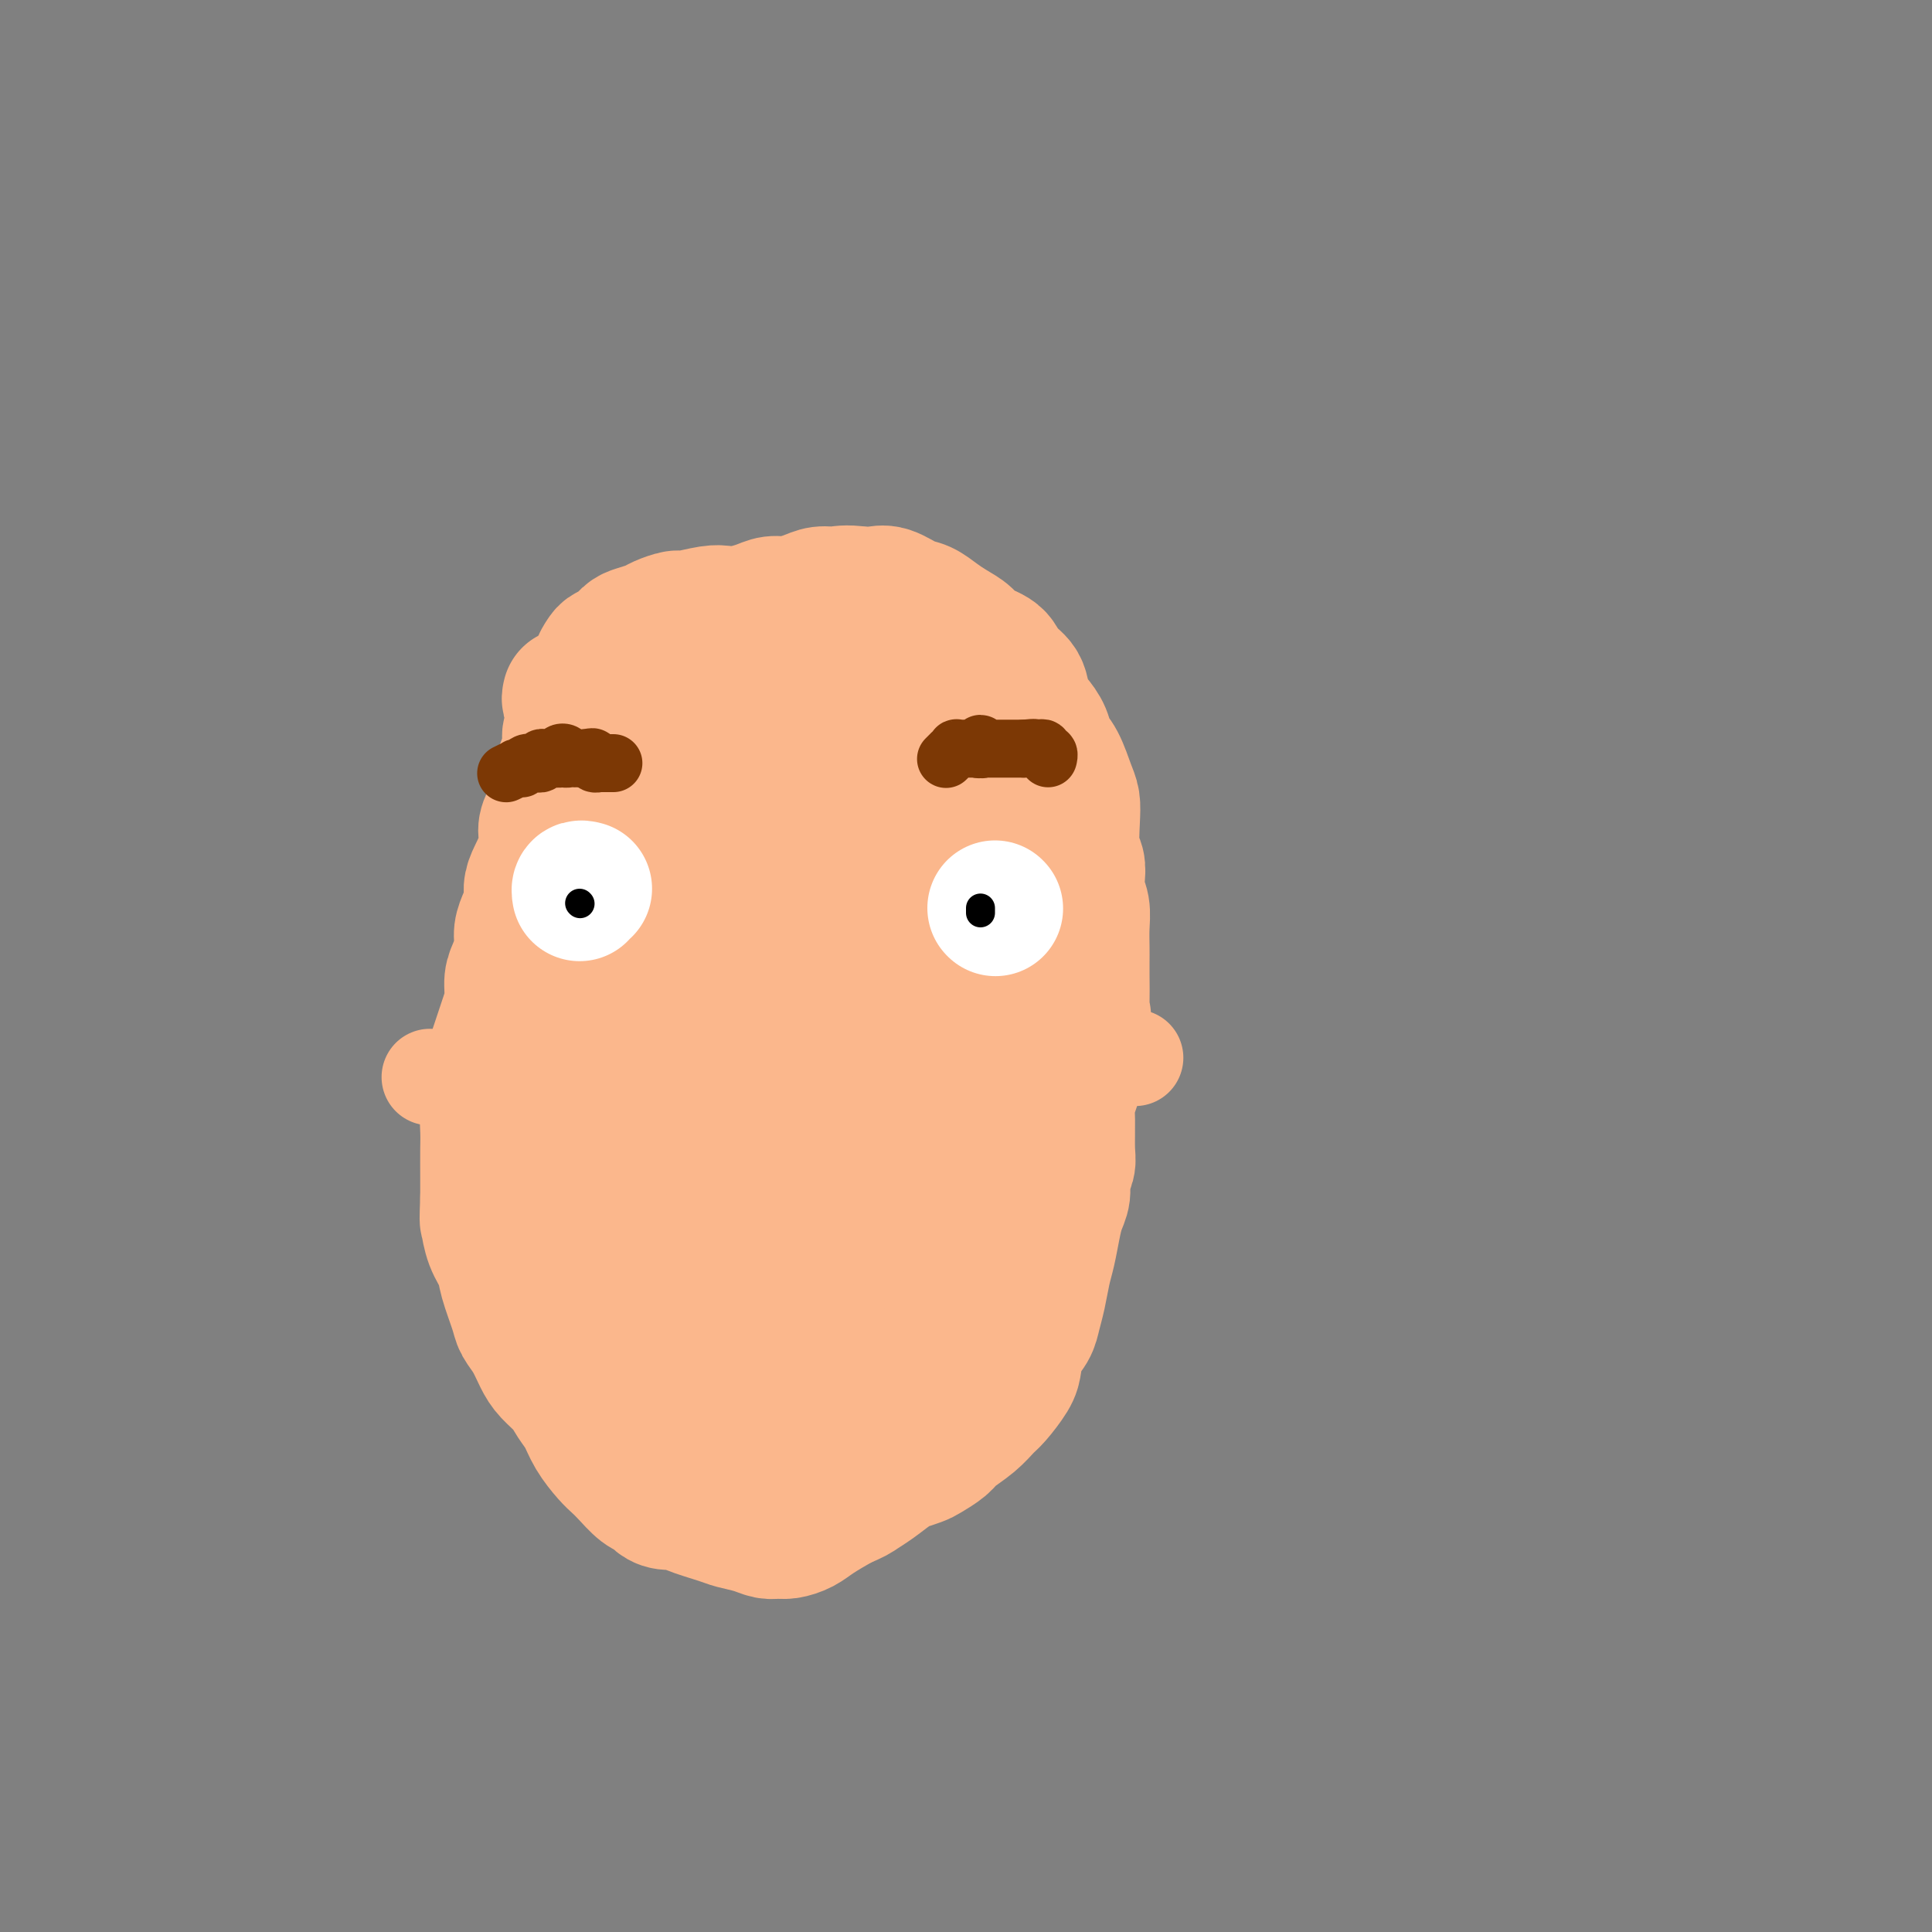 <svg viewBox='0 0 400 400' version='1.1' xmlns='http://www.w3.org/2000/svg' xmlns:xlink='http://www.w3.org/1999/xlink'><rect x="0" y="0" width="400" height="400" fill="#808080" stroke="none"/><g fill='none' stroke='#FBB78C' stroke-width='28' stroke-linecap='round' stroke-linejoin='round'><path d='M118,144c-0.105,0.417 -0.209,0.834 0,1c0.209,0.166 0.733,0.081 1,1c0.267,0.919 0.278,2.840 0,4c-0.278,1.160 -0.843,1.557 -1,2c-0.157,0.443 0.095,0.930 0,2c-0.095,1.070 -0.537,2.722 -1,4c-0.463,1.278 -0.945,2.181 -1,3c-0.055,0.819 0.319,1.553 0,3c-0.319,1.447 -1.329,3.608 -2,5c-0.671,1.392 -1.002,2.014 -1,3c0.002,0.986 0.338,2.336 0,4c-0.338,1.664 -1.348,3.642 -2,5c-0.652,1.358 -0.944,2.095 -1,3c-0.056,0.905 0.126,1.979 0,3c-0.126,1.021 -0.560,1.991 -1,3c-0.440,1.009 -0.888,2.058 -1,3c-0.112,0.942 0.111,1.778 0,3c-0.111,1.222 -0.554,2.830 -1,4c-0.446,1.170 -0.893,1.901 -1,3c-0.107,1.099 0.125,2.565 0,4c-0.125,1.435 -0.607,2.839 -1,4c-0.393,1.161 -0.698,2.079 -1,3c-0.302,0.921 -0.603,1.846 -1,3c-0.397,1.154 -0.891,2.536 -1,4c-0.109,1.464 0.167,3.010 0,4c-0.167,0.990 -0.777,1.423 -1,3c-0.223,1.577 -0.060,4.299 0,6c0.060,1.701 0.016,2.381 0,4c-0.016,1.619 -0.005,4.177 0,6c0.005,1.823 0.002,2.912 0,4'/><path d='M101,248c-0.185,5.121 -0.148,4.422 0,5c0.148,0.578 0.406,2.433 1,4c0.594,1.567 1.524,2.844 2,4c0.476,1.156 0.498,2.189 1,4c0.502,1.811 1.484,4.399 2,6c0.516,1.601 0.565,2.213 1,3c0.435,0.787 1.257,1.747 2,3c0.743,1.253 1.407,2.799 2,4c0.593,1.201 1.117,2.056 2,3c0.883,0.944 2.127,1.975 3,3c0.873,1.025 1.375,2.042 2,3c0.625,0.958 1.374,1.855 2,3c0.626,1.145 1.130,2.538 2,4c0.870,1.462 2.107,2.994 3,4c0.893,1.006 1.443,1.488 2,2c0.557,0.512 1.121,1.055 2,2c0.879,0.945 2.075,2.291 3,3c0.925,0.709 1.581,0.780 2,1c0.419,0.220 0.602,0.587 1,1c0.398,0.413 1.011,0.870 2,1c0.989,0.130 2.354,-0.068 3,0c0.646,0.068 0.571,0.400 2,1c1.429,0.600 4.361,1.467 6,2c1.639,0.533 1.985,0.732 3,1c1.015,0.268 2.698,0.605 4,1c1.302,0.395 2.223,0.847 3,1c0.777,0.153 1.410,0.008 2,0c0.590,-0.008 1.138,0.122 2,0c0.862,-0.122 2.040,-0.494 3,-1c0.960,-0.506 1.703,-1.144 3,-2c1.297,-0.856 3.149,-1.928 5,-3'/><path d='M174,311c3.104,-1.305 3.364,-1.568 4,-2c0.636,-0.432 1.650,-1.032 3,-2c1.350,-0.968 3.037,-2.304 4,-3c0.963,-0.696 1.201,-0.752 2,-1c0.799,-0.248 2.160,-0.688 3,-1c0.840,-0.312 1.160,-0.496 2,-1c0.840,-0.504 2.202,-1.326 3,-2c0.798,-0.674 1.033,-1.199 2,-2c0.967,-0.801 2.665,-1.879 4,-3c1.335,-1.121 2.307,-2.285 3,-3c0.693,-0.715 1.107,-0.982 2,-2c0.893,-1.018 2.267,-2.789 3,-4c0.733,-1.211 0.826,-1.862 1,-3c0.174,-1.138 0.428,-2.762 1,-4c0.572,-1.238 1.463,-2.090 2,-3c0.537,-0.910 0.721,-1.877 1,-3c0.279,-1.123 0.652,-2.401 1,-4c0.348,-1.599 0.672,-3.520 1,-5c0.328,-1.480 0.661,-2.521 1,-4c0.339,-1.479 0.683,-3.397 1,-5c0.317,-1.603 0.607,-2.891 1,-4c0.393,-1.109 0.890,-2.039 1,-3c0.110,-0.961 -0.167,-1.952 0,-3c0.167,-1.048 0.780,-2.155 1,-3c0.220,-0.845 0.049,-1.430 0,-3c-0.049,-1.570 0.025,-4.125 0,-6c-0.025,-1.875 -0.147,-3.072 0,-4c0.147,-0.928 0.565,-1.589 1,-3c0.435,-1.411 0.886,-3.572 1,-5c0.114,-1.428 -0.110,-2.122 0,-3c0.110,-0.878 0.555,-1.939 1,-3'/><path d='M224,214c0.619,-5.690 0.166,-3.414 0,-3c-0.166,0.414 -0.045,-1.036 0,-3c0.045,-1.964 0.013,-4.444 0,-6c-0.013,-1.556 -0.007,-2.187 0,-3c0.007,-0.813 0.016,-1.806 0,-3c-0.016,-1.194 -0.056,-2.589 0,-4c0.056,-1.411 0.207,-2.840 0,-4c-0.207,-1.160 -0.774,-2.053 -1,-3c-0.226,-0.947 -0.113,-1.948 0,-3c0.113,-1.052 0.224,-2.156 0,-3c-0.224,-0.844 -0.784,-1.430 -1,-3c-0.216,-1.570 -0.089,-4.125 0,-6c0.089,-1.875 0.141,-3.072 0,-4c-0.141,-0.928 -0.474,-1.589 -1,-3c-0.526,-1.411 -1.244,-3.573 -2,-5c-0.756,-1.427 -1.548,-2.118 -2,-3c-0.452,-0.882 -0.562,-1.954 -1,-3c-0.438,-1.046 -1.203,-2.066 -2,-3c-0.797,-0.934 -1.625,-1.783 -2,-3c-0.375,-1.217 -0.298,-2.801 -1,-4c-0.702,-1.199 -2.183,-2.012 -3,-3c-0.817,-0.988 -0.970,-2.151 -2,-3c-1.030,-0.849 -2.936,-1.383 -4,-2c-1.064,-0.617 -1.284,-1.316 -2,-2c-0.716,-0.684 -1.928,-1.354 -3,-2c-1.072,-0.646 -2.005,-1.269 -3,-2c-0.995,-0.731 -2.051,-1.569 -3,-2c-0.949,-0.431 -1.790,-0.456 -3,-1c-1.210,-0.544 -2.787,-1.608 -4,-2c-1.213,-0.392 -2.061,-0.112 -3,0c-0.939,0.112 -1.970,0.056 -3,0'/><path d='M178,123c-2.996,-0.452 -3.985,-0.083 -5,0c-1.015,0.083 -2.056,-0.118 -3,0c-0.944,0.118 -1.793,0.557 -3,1c-1.207,0.443 -2.774,0.889 -4,1c-1.226,0.111 -2.111,-0.115 -3,0c-0.889,0.115 -1.783,0.571 -3,1c-1.217,0.429 -2.758,0.832 -4,1c-1.242,0.168 -2.185,0.101 -3,0c-0.815,-0.101 -1.502,-0.234 -3,0c-1.498,0.234 -3.809,0.837 -5,1c-1.191,0.163 -1.264,-0.112 -2,0c-0.736,0.112 -2.136,0.611 -3,1c-0.864,0.389 -1.191,0.668 -2,1c-0.809,0.332 -2.100,0.718 -3,1c-0.900,0.282 -1.408,0.460 -2,1c-0.592,0.540 -1.268,1.442 -2,2c-0.732,0.558 -1.519,0.770 -2,1c-0.481,0.230 -0.654,0.477 -1,1c-0.346,0.523 -0.864,1.323 -1,2c-0.136,0.677 0.111,1.231 0,2c-0.111,0.769 -0.578,1.753 -1,3c-0.422,1.247 -0.798,2.757 -1,4c-0.202,1.243 -0.230,2.220 -1,5c-0.770,2.780 -2.281,7.362 -3,11c-0.719,3.638 -0.646,6.333 -1,9c-0.354,2.667 -1.136,5.306 -2,10c-0.864,4.694 -1.809,11.443 -2,16c-0.191,4.557 0.371,6.923 1,10c0.629,3.077 1.323,6.867 2,10c0.677,3.133 1.336,5.609 2,8c0.664,2.391 1.332,4.695 2,7'/><path d='M120,233c1.682,6.424 2.388,4.984 3,5c0.612,0.016 1.131,1.489 2,2c0.869,0.511 2.089,0.059 3,-1c0.911,-1.059 1.513,-2.726 3,-6c1.487,-3.274 3.858,-8.154 5,-12c1.142,-3.846 1.055,-6.656 1,-10c-0.055,-3.344 -0.077,-7.222 0,-11c0.077,-3.778 0.252,-7.456 0,-11c-0.252,-3.544 -0.931,-6.955 -1,-10c-0.069,-3.045 0.471,-5.726 0,-8c-0.471,-2.274 -1.953,-4.142 -3,-5c-1.047,-0.858 -1.661,-0.706 -3,0c-1.339,0.706 -3.405,1.965 -5,4c-1.595,2.035 -2.719,4.847 -4,8c-1.281,3.153 -2.720,6.647 -4,11c-1.280,4.353 -2.400,9.567 -3,15c-0.600,5.433 -0.679,11.086 -1,16c-0.321,4.914 -0.885,9.088 0,14c0.885,4.912 3.220,10.564 5,14c1.780,3.436 3.004,4.658 4,6c0.996,1.342 1.764,2.803 4,3c2.236,0.197 5.941,-0.871 8,-2c2.059,-1.129 2.471,-2.319 3,-4c0.529,-1.681 1.173,-3.853 2,-6c0.827,-2.147 1.836,-4.270 2,-7c0.164,-2.730 -0.517,-6.068 -1,-9c-0.483,-2.932 -0.768,-5.460 -2,-9c-1.232,-3.540 -3.413,-8.093 -5,-10c-1.587,-1.907 -2.581,-1.167 -4,-1c-1.419,0.167 -3.263,-0.238 -5,1c-1.737,1.238 -3.369,4.119 -5,7'/><path d='M119,217c-1.937,2.788 -1.781,5.759 -2,9c-0.219,3.241 -0.814,6.752 -1,11c-0.186,4.248 0.038,9.231 1,14c0.962,4.769 2.663,9.322 4,13c1.337,3.678 2.309,6.481 5,9c2.691,2.519 7.101,4.754 10,6c2.899,1.246 4.288,1.501 6,1c1.712,-0.501 3.747,-1.760 5,-3c1.253,-1.240 1.725,-2.462 2,-4c0.275,-1.538 0.352,-3.390 0,-5c-0.352,-1.610 -1.133,-2.976 -2,-5c-0.867,-2.024 -1.818,-4.705 -3,-7c-1.182,-2.295 -2.594,-4.203 -4,-6c-1.406,-1.797 -2.807,-3.483 -4,-4c-1.193,-0.517 -2.177,0.134 -3,1c-0.823,0.866 -1.485,1.946 -2,5c-0.515,3.054 -0.883,8.081 -1,12c-0.117,3.919 0.019,6.728 1,10c0.981,3.272 2.808,7.006 4,10c1.192,2.994 1.749,5.248 3,7c1.251,1.752 3.195,3.001 5,4c1.805,0.999 3.469,1.747 5,2c1.531,0.253 2.927,0.010 4,-1c1.073,-1.010 1.823,-2.787 2,-4c0.177,-1.213 -0.218,-1.863 -1,-4c-0.782,-2.137 -1.950,-5.763 -3,-8c-1.050,-2.237 -1.980,-3.086 -3,-4c-1.020,-0.914 -2.129,-1.895 -3,-2c-0.871,-0.105 -1.504,0.664 -2,1c-0.496,0.336 -0.856,0.239 -1,1c-0.144,0.761 -0.072,2.381 0,4'/><path d='M141,280c0.067,2.468 1.734,5.636 3,8c1.266,2.364 2.132,3.922 5,6c2.868,2.078 7.737,4.674 11,6c3.263,1.326 4.920,1.381 7,1c2.080,-0.381 4.584,-1.200 7,-2c2.416,-0.800 4.745,-1.583 6,-3c1.255,-1.417 1.437,-3.470 2,-5c0.563,-1.530 1.509,-2.538 2,-5c0.491,-2.462 0.529,-6.378 0,-9c-0.529,-2.622 -1.626,-3.950 -2,-5c-0.374,-1.050 -0.027,-1.821 -1,-2c-0.973,-0.179 -3.267,0.236 -5,1c-1.733,0.764 -2.906,1.878 -4,3c-1.094,1.122 -2.110,2.252 -3,4c-0.890,1.748 -1.653,4.116 -2,6c-0.347,1.884 -0.277,3.286 0,5c0.277,1.714 0.761,3.741 2,5c1.239,1.259 3.233,1.750 5,2c1.767,0.250 3.308,0.261 6,-1c2.692,-1.261 6.535,-3.792 9,-6c2.465,-2.208 3.551,-4.091 5,-6c1.449,-1.909 3.262,-3.842 4,-6c0.738,-2.158 0.402,-4.540 0,-7c-0.402,-2.460 -0.871,-4.998 -1,-7c-0.129,-2.002 0.080,-3.469 -1,-5c-1.080,-1.531 -3.451,-3.125 -5,-3c-1.549,0.125 -2.277,1.970 -3,3c-0.723,1.030 -1.441,1.245 -2,3c-0.559,1.755 -0.958,5.049 -1,7c-0.042,1.951 0.274,2.557 1,3c0.726,0.443 1.863,0.721 3,1'/><path d='M189,272c1.078,0.742 1.774,0.597 3,0c1.226,-0.597 2.984,-1.645 4,-3c1.016,-1.355 1.292,-3.015 2,-6c0.708,-2.985 1.849,-7.293 2,-11c0.151,-3.707 -0.687,-6.811 -1,-10c-0.313,-3.189 -0.100,-6.462 -1,-10c-0.900,-3.538 -2.913,-7.342 -4,-9c-1.087,-1.658 -1.247,-1.169 -2,-1c-0.753,0.169 -2.098,0.018 -3,1c-0.902,0.982 -1.362,3.098 -2,5c-0.638,1.902 -1.453,3.590 -2,7c-0.547,3.410 -0.824,8.541 -1,12c-0.176,3.459 -0.249,5.246 0,7c0.249,1.754 0.820,3.475 2,5c1.180,1.525 2.970,2.852 4,3c1.030,0.148 1.299,-0.885 2,-2c0.701,-1.115 1.835,-2.314 3,-4c1.165,-1.686 2.362,-3.859 3,-7c0.638,-3.141 0.718,-7.252 1,-11c0.282,-3.748 0.765,-7.135 1,-12c0.235,-4.865 0.220,-11.210 0,-15c-0.220,-3.790 -0.647,-5.025 -1,-6c-0.353,-0.975 -0.634,-1.691 -3,-1c-2.366,0.691 -6.817,2.788 -10,5c-3.183,2.212 -5.099,4.539 -7,7c-1.901,2.461 -3.787,5.057 -5,8c-1.213,2.943 -1.753,6.233 -2,9c-0.247,2.767 -0.200,5.010 0,7c0.200,1.990 0.554,3.728 2,5c1.446,1.272 3.985,2.078 6,2c2.015,-0.078 3.508,-1.039 5,-2'/><path d='M185,245c3.375,-2.070 6.312,-7.245 8,-11c1.688,-3.755 2.128,-6.090 2,-9c-0.128,-2.910 -0.823,-6.396 -2,-10c-1.177,-3.604 -2.836,-7.327 -5,-10c-2.164,-2.673 -4.834,-4.297 -7,-5c-2.166,-0.703 -3.829,-0.486 -7,1c-3.171,1.486 -7.849,4.242 -11,7c-3.151,2.758 -4.774,5.519 -6,8c-1.226,2.481 -2.054,4.681 -3,10c-0.946,5.319 -2.011,13.755 -2,19c0.011,5.245 1.099,7.298 2,10c0.901,2.702 1.614,6.054 3,8c1.386,1.946 3.446,2.486 5,3c1.554,0.514 2.604,1.004 4,1c1.396,-0.004 3.139,-0.500 5,-3c1.861,-2.500 3.838,-7.004 5,-11c1.162,-3.996 1.507,-7.485 2,-11c0.493,-3.515 1.134,-7.057 1,-13c-0.134,-5.943 -1.043,-14.286 -2,-19c-0.957,-4.714 -1.963,-5.800 -3,-7c-1.037,-1.200 -2.106,-2.515 -3,-3c-0.894,-0.485 -1.612,-0.139 -3,1c-1.388,1.139 -3.445,3.070 -5,5c-1.555,1.930 -2.608,3.858 -4,9c-1.392,5.142 -3.122,13.499 -4,19c-0.878,5.501 -0.905,8.144 0,12c0.905,3.856 2.743,8.923 4,12c1.257,3.077 1.935,4.165 3,5c1.065,0.835 2.518,1.417 4,1c1.482,-0.417 2.995,-1.833 5,-4c2.005,-2.167 4.503,-5.083 7,-8'/><path d='M178,252c2.727,-3.219 3.544,-5.265 6,-11c2.456,-5.735 6.550,-15.157 9,-22c2.450,-6.843 3.257,-11.106 4,-15c0.743,-3.894 1.423,-7.419 2,-12c0.577,-4.581 1.052,-10.216 1,-13c-0.052,-2.784 -0.632,-2.715 -1,-3c-0.368,-0.285 -0.523,-0.922 -1,-1c-0.477,-0.078 -1.276,0.405 -2,2c-0.724,1.595 -1.371,4.302 -2,7c-0.629,2.698 -1.238,5.385 -1,9c0.238,3.615 1.324,8.157 2,11c0.676,2.843 0.942,3.987 2,5c1.058,1.013 2.908,1.896 4,2c1.092,0.104 1.427,-0.569 2,-2c0.573,-1.431 1.384,-3.618 2,-6c0.616,-2.382 1.037,-4.957 1,-8c-0.037,-3.043 -0.533,-6.554 -1,-10c-0.467,-3.446 -0.906,-6.828 -2,-10c-1.094,-3.172 -2.843,-6.133 -4,-8c-1.157,-1.867 -1.723,-2.639 -2,-3c-0.277,-0.361 -0.264,-0.309 -1,0c-0.736,0.309 -2.219,0.877 -3,2c-0.781,1.123 -0.860,2.800 -1,5c-0.140,2.200 -0.342,4.922 0,7c0.342,2.078 1.229,3.513 2,5c0.771,1.487 1.425,3.028 2,4c0.575,0.972 1.071,1.377 2,1c0.929,-0.377 2.290,-1.534 3,-3c0.710,-1.466 0.768,-3.241 1,-5c0.232,-1.759 0.638,-3.503 0,-7c-0.638,-3.497 -2.319,-8.749 -4,-14'/><path d='M198,159c-1.244,-5.707 -2.852,-6.975 -5,-9c-2.148,-2.025 -4.834,-4.809 -7,-6c-2.166,-1.191 -3.812,-0.791 -6,0c-2.188,0.791 -4.919,1.974 -7,3c-2.081,1.026 -3.512,1.897 -6,6c-2.488,4.103 -6.033,11.438 -8,16c-1.967,4.562 -2.354,6.350 -2,10c0.354,3.650 1.451,9.160 3,12c1.549,2.840 3.549,3.010 5,3c1.451,-0.010 2.352,-0.198 4,-1c1.648,-0.802 4.043,-2.216 6,-4c1.957,-1.784 3.477,-3.939 5,-6c1.523,-2.061 3.048,-4.030 4,-8c0.952,-3.970 1.329,-9.943 1,-14c-0.329,-4.057 -1.366,-6.200 -2,-8c-0.634,-1.800 -0.864,-3.258 -3,-4c-2.136,-0.742 -6.177,-0.768 -9,0c-2.823,0.768 -4.429,2.329 -6,4c-1.571,1.671 -3.106,3.451 -5,6c-1.894,2.549 -4.146,5.867 -5,9c-0.854,3.133 -0.312,6.082 0,9c0.312,2.918 0.392,5.806 2,9c1.608,3.194 4.744,6.694 7,8c2.256,1.306 3.631,0.416 5,0c1.369,-0.416 2.733,-0.360 5,-2c2.267,-1.640 5.439,-4.976 7,-8c1.561,-3.024 1.512,-5.736 1,-9c-0.512,-3.264 -1.488,-7.081 -3,-11c-1.512,-3.919 -3.561,-7.940 -6,-11c-2.439,-3.060 -5.268,-5.160 -8,-6c-2.732,-0.840 -5.366,-0.420 -8,0'/><path d='M157,147c-3.007,0.744 -6.524,2.605 -9,4c-2.476,1.395 -3.912,2.324 -5,5c-1.088,2.676 -1.827,7.099 -2,10c-0.173,2.901 0.222,4.282 1,6c0.778,1.718 1.939,3.775 3,5c1.061,1.225 2.022,1.620 3,2c0.978,0.380 1.972,0.746 3,1c1.028,0.254 2.088,0.396 3,-1c0.912,-1.396 1.674,-4.329 2,-7c0.326,-2.671 0.216,-5.078 0,-8c-0.216,-2.922 -0.537,-6.358 -1,-10c-0.463,-3.642 -1.066,-7.489 -2,-9c-0.934,-1.511 -2.198,-0.687 -3,0c-0.802,0.687 -1.141,1.236 -2,2c-0.859,0.764 -2.239,1.745 -3,3c-0.761,1.255 -0.904,2.786 -1,4c-0.096,1.214 -0.146,2.110 0,4c0.146,1.890 0.488,4.773 1,6c0.512,1.227 1.195,0.798 2,1c0.805,0.202 1.731,1.033 3,1c1.269,-0.033 2.880,-0.932 4,-1c1.120,-0.068 1.749,0.695 2,1c0.251,0.305 0.126,0.153 0,0'/></g>
<g fill='none' stroke='#FFFFFF' stroke-width='28' stroke-linecap='round' stroke-linejoin='round'><path d='M121,184c-0.422,-0.111 -0.844,-0.222 -1,0c-0.156,0.222 -0.044,0.778 0,1c0.044,0.222 0.022,0.111 0,0'/><path d='M206,188c0.000,0.000 0.100,0.100 0.1,0.1'/></g>
<g fill='none' stroke='#000000' stroke-width='6' stroke-linecap='round' stroke-linejoin='round'><path d='M203,188c0.000,0.422 0.000,0.844 0,1c0.000,0.156 0.000,0.044 0,0c0.000,-0.044 0.000,-0.022 0,0'/><path d='M120,187c0.000,0.000 0.100,0.100 0.1,0.1'/></g>
<g fill='none' stroke='#FBB78C' stroke-width='20' stroke-linecap='round' stroke-linejoin='round'><path d='M235,219c0.000,0.000 0.000,0.000 0,0c0.000,0.000 0.000,0.000 0,0'/><path d='M89,223c0.000,0.000 0.000,0.000 0,0c0.000,0.000 0.000,0.000 0,0'/></g>
<g fill='none' stroke='#7C3805' stroke-width='12' stroke-linecap='round' stroke-linejoin='round'><path d='M105,160c0.005,-0.002 0.009,-0.004 0,0c-0.009,0.004 -0.032,0.015 0,0c0.032,-0.015 0.118,-0.057 0,0c-0.118,0.057 -0.439,0.212 0,0c0.439,-0.212 1.637,-0.793 2,-1c0.363,-0.207 -0.109,-0.041 0,0c0.109,0.041 0.799,-0.041 1,0c0.201,0.041 -0.086,0.207 0,0c0.086,-0.207 0.544,-0.788 1,-1c0.456,-0.212 0.911,-0.056 1,0c0.089,0.056 -0.187,0.011 0,0c0.187,-0.011 0.839,0.011 1,0c0.161,-0.011 -0.167,-0.055 0,0c0.167,0.055 0.831,0.211 1,0c0.169,-0.211 -0.157,-0.788 0,-1c0.157,-0.212 0.797,-0.060 1,0c0.203,0.060 -0.033,0.029 0,0c0.033,-0.029 0.334,-0.057 1,0c0.666,0.057 1.698,0.197 2,0c0.302,-0.197 -0.125,-0.732 0,-1c0.125,-0.268 0.803,-0.268 1,0c0.197,0.268 -0.088,0.804 0,1c0.088,0.196 0.548,0.053 1,0c0.452,-0.053 0.894,-0.014 1,0c0.106,0.014 -0.125,0.004 0,0c0.125,-0.004 0.607,-0.001 1,0c0.393,0.001 0.696,0.001 1,0'/><path d='M121,157c2.719,-0.468 1.517,-0.140 1,0c-0.517,0.140 -0.350,0.090 0,0c0.350,-0.090 0.881,-0.220 1,0c0.119,0.220 -0.175,0.791 0,1c0.175,0.209 0.818,0.056 1,0c0.182,-0.056 -0.096,-0.015 0,0c0.096,0.015 0.565,0.004 1,0c0.435,-0.004 0.835,-0.001 1,0c0.165,0.001 0.096,0.000 0,0c-0.096,-0.000 -0.218,-0.000 0,0c0.218,0.000 0.777,0.000 1,0c0.223,-0.000 0.112,-0.000 0,0'/><path d='M196,157c-0.122,0.121 -0.244,0.243 0,0c0.244,-0.243 0.854,-0.850 1,-1c0.146,-0.150 -0.172,0.156 0,0c0.172,-0.156 0.835,-0.774 1,-1c0.165,-0.226 -0.167,-0.061 0,0c0.167,0.061 0.832,0.016 1,0c0.168,-0.016 -0.161,-0.004 0,0c0.161,0.004 0.813,0.001 1,0c0.187,-0.001 -0.090,0.001 0,0c0.090,-0.001 0.546,-0.005 1,0c0.454,0.005 0.906,0.019 1,0c0.094,-0.019 -0.168,-0.072 0,0c0.168,0.072 0.767,0.268 1,0c0.233,-0.268 0.100,-1.000 0,-1c-0.100,-0.000 -0.167,0.732 0,1c0.167,0.268 0.567,0.072 1,0c0.433,-0.072 0.900,-0.019 1,0c0.100,0.019 -0.167,0.005 0,0c0.167,-0.005 0.766,-0.001 1,0c0.234,0.001 0.101,0.000 0,0c-0.101,-0.000 -0.172,-0.000 0,0c0.172,0.000 0.586,0.000 1,0c0.414,-0.000 0.828,-0.000 1,0c0.172,0.000 0.102,0.000 0,0c-0.102,-0.000 -0.235,-0.000 0,0c0.235,0.000 0.837,0.000 1,0c0.163,-0.000 -0.114,-0.000 0,0c0.114,0.000 0.618,0.000 1,0c0.382,-0.000 0.641,-0.000 1,0c0.359,0.000 0.817,0.000 1,0c0.183,-0.000 0.092,-0.000 0,0'/><path d='M212,155c2.940,-0.308 2.289,-0.079 2,0c-0.289,0.079 -0.217,0.006 0,0c0.217,-0.006 0.580,0.055 1,0c0.420,-0.055 0.897,-0.225 1,0c0.103,0.225 -0.168,0.844 0,1c0.168,0.156 0.776,-0.150 1,0c0.224,0.150 0.064,0.757 0,1c-0.064,0.243 -0.032,0.121 0,0'/></g>
</svg>